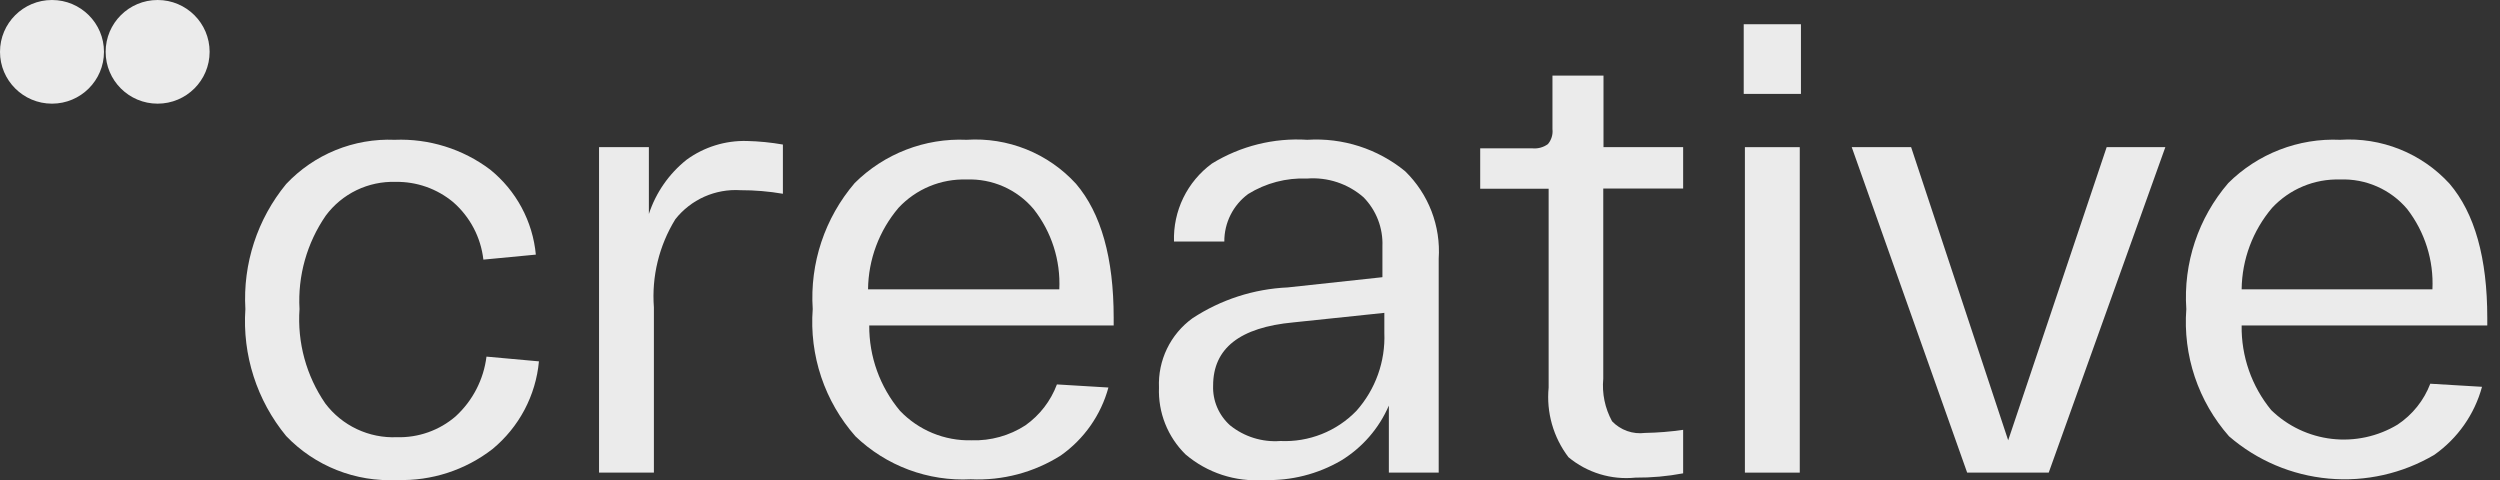 <?xml version="1.0" encoding="UTF-8"?> <svg xmlns="http://www.w3.org/2000/svg" width="125" height="24" viewBox="0 0 125 24" fill="none"><rect x="0" y="0" width="125" height="24" fill="#333333" stroke="none"/> <g clip-path="url(#clip0)"> <path fill-rule="evenodd" clip-rule="evenodd" d="M34.328 7.988C33.449 8.689 32.794 9.631 32.444 10.698V7.358H29.952V23.631H32.695V15.37C32.578 13.824 32.954 12.281 33.768 10.96C34.152 10.474 34.649 10.088 35.216 9.835C35.783 9.583 36.403 9.471 37.023 9.51C37.734 9.508 38.444 9.568 39.145 9.688V7.227C38.551 7.123 37.949 7.063 37.345 7.049C36.263 7.02 35.202 7.351 34.328 7.988Z" fill="#EBEBEB"></path> <path fill-rule="evenodd" clip-rule="evenodd" d="M22.786 20.814C21.971 21.519 20.919 21.892 19.841 21.86C19.152 21.889 18.467 21.75 17.844 21.456C17.221 21.162 16.678 20.721 16.264 20.172C15.313 18.789 14.86 17.126 14.976 15.453C14.882 13.794 15.344 12.151 16.288 10.782C16.69 10.24 17.218 9.803 17.826 9.509C18.435 9.215 19.105 9.073 19.781 9.094C20.83 9.076 21.849 9.435 22.655 10.104C23.502 10.841 24.042 11.867 24.169 12.981L26.792 12.731C26.715 11.905 26.472 11.104 26.079 10.373C25.686 9.642 25.15 8.997 24.503 8.476C23.133 7.446 21.448 6.921 19.734 6.99C18.723 6.948 17.716 7.125 16.779 7.506C15.843 7.888 15.001 8.466 14.308 9.201C12.866 10.956 12.138 13.188 12.269 15.453C12.114 17.751 12.843 20.021 14.308 21.801C15.019 22.544 15.883 23.125 16.84 23.504C17.797 23.884 18.824 24.053 19.853 24C21.575 24.055 23.262 23.508 24.622 22.455C25.28 21.912 25.825 21.245 26.224 20.493C26.623 19.74 26.869 18.916 26.947 18.068L24.324 17.831C24.182 18.975 23.637 20.032 22.786 20.814Z" fill="#EBEBEB"></path> <path fill-rule="evenodd" clip-rule="evenodd" d="M48.327 6.99C47.295 6.944 46.265 7.113 45.303 7.486C44.34 7.858 43.465 8.426 42.734 9.153C41.239 10.9 40.486 13.161 40.636 15.453C40.549 16.602 40.694 17.756 41.06 18.848C41.426 19.939 42.008 20.948 42.77 21.813C43.533 22.546 44.439 23.116 45.432 23.486C46.424 23.856 47.483 24.019 48.541 23.964C50.127 24.038 51.696 23.623 53.036 22.776C54.204 21.954 55.047 20.751 55.421 19.376L52.846 19.221C52.538 20.045 51.99 20.757 51.272 21.266C50.472 21.785 49.531 22.046 48.577 22.015C47.91 22.032 47.248 21.91 46.632 21.656C46.016 21.402 45.46 21.022 45 20.541C43.997 19.345 43.452 17.833 43.462 16.273H55.684V15.893C55.684 12.898 55.056 10.663 53.8 9.189C53.112 8.436 52.263 7.847 51.315 7.466C50.367 7.085 49.346 6.923 48.327 6.99ZM43.402 14.467C43.418 12.972 43.958 11.529 44.928 10.389C45.361 9.925 45.888 9.559 46.474 9.315C47.06 9.071 47.692 8.955 48.327 8.975C48.961 8.95 49.592 9.07 50.173 9.326C50.753 9.581 51.268 9.965 51.677 10.449C52.578 11.59 53.035 13.016 52.965 14.467H43.402Z" fill="#EBEBEB"></path> <path fill-rule="evenodd" clip-rule="evenodd" d="M80.175 3.78H77.623V6.455C77.638 6.588 77.626 6.724 77.587 6.852C77.548 6.981 77.483 7.101 77.397 7.204C77.177 7.365 76.905 7.441 76.633 7.418H74.01V9.438H77.432V19.376C77.312 20.62 77.665 21.863 78.422 22.859C78.884 23.243 79.418 23.531 79.994 23.707C80.569 23.883 81.174 23.942 81.772 23.881C82.572 23.887 83.371 23.815 84.157 23.667V21.492C83.525 21.584 82.888 21.635 82.249 21.646C81.948 21.685 81.643 21.652 81.357 21.551C81.071 21.45 80.813 21.283 80.604 21.064C80.248 20.414 80.094 19.673 80.163 18.936V9.426H84.157V7.358H80.175V3.78Z" fill="#EBEBEB"></path> <path fill-rule="evenodd" clip-rule="evenodd" d="M65.365 6.99C63.691 6.884 62.024 7.3 60.596 8.178C59.986 8.626 59.495 9.215 59.164 9.894C58.834 10.573 58.675 11.323 58.7 12.077H61.216C61.213 11.615 61.32 11.159 61.527 10.746C61.734 10.333 62.036 9.975 62.408 9.7C63.29 9.154 64.316 8.884 65.353 8.927C65.864 8.888 66.376 8.951 66.862 9.112C67.347 9.274 67.795 9.53 68.179 9.866C68.495 10.19 68.741 10.573 68.903 10.994C69.064 11.415 69.139 11.864 69.121 12.315V13.86L64.388 14.371C62.687 14.447 61.039 14.982 59.618 15.917C59.076 16.312 58.639 16.834 58.348 17.438C58.057 18.041 57.92 18.707 57.949 19.376C57.925 19.994 58.03 20.61 58.258 21.185C58.486 21.76 58.831 22.281 59.272 22.716C60.359 23.643 61.769 24.104 63.195 24C64.55 24.046 65.889 23.708 67.059 23.025C68.119 22.377 68.952 21.418 69.443 20.279V23.631H71.935V12.933C71.989 12.126 71.866 11.317 71.576 10.562C71.285 9.807 70.835 9.124 70.254 8.559C68.882 7.438 67.135 6.877 65.365 6.99ZM69.217 16.642C69.275 18.072 68.775 19.47 67.822 20.541C67.332 21.048 66.739 21.445 66.083 21.705C65.427 21.965 64.723 22.083 64.018 22.05C63.11 22.118 62.21 21.837 61.502 21.266C61.224 21.017 61.004 20.71 60.857 20.367C60.711 20.024 60.642 19.653 60.656 19.281C60.656 17.415 61.991 16.369 64.674 16.119L69.217 15.643V16.642Z" fill="#EBEBEB"></path> <path fill-rule="evenodd" clip-rule="evenodd" d="M124.364 15.893C124.364 12.898 123.736 10.663 122.48 9.189C121.792 8.436 120.943 7.847 119.995 7.466C119.047 7.085 118.026 6.923 117.007 6.99C115.975 6.944 114.945 7.113 113.983 7.486C113.02 7.858 112.145 8.426 111.414 9.153C109.913 10.897 109.159 13.16 109.316 15.453C109.229 16.602 109.374 17.756 109.74 18.848C110.107 19.939 110.688 20.948 111.45 21.813C112.847 23.022 114.591 23.763 116.433 23.929C118.276 24.096 120.124 23.68 121.717 22.74C122.884 21.918 123.727 20.716 124.101 19.34L121.514 19.186C121.196 20.02 120.625 20.735 119.88 21.23C118.895 21.824 117.74 22.075 116.596 21.944C115.453 21.813 114.385 21.307 113.561 20.505C112.582 19.313 112.059 17.814 112.082 16.273H124.364V15.893ZM112.082 14.467C112.098 12.972 112.638 11.529 113.608 10.389C114.041 9.925 114.568 9.559 115.154 9.315C115.74 9.071 116.372 8.955 117.007 8.975C117.641 8.95 118.272 9.07 118.853 9.326C119.433 9.581 119.948 9.965 120.357 10.449C121.244 11.596 121.692 13.02 121.621 14.467H112.082Z" fill="#EBEBEB"></path> <path fill-rule="evenodd" clip-rule="evenodd" d="M100.409 22.015L95.556 7.358H92.587L98.358 23.631H102.436L108.267 7.358H105.333L100.409 22.015Z" fill="#EBEBEB"></path> <path d="M90.047 1.212H87.186V4.695H90.047V1.212Z" fill="#EBEBEB"></path> <path d="M89.988 7.358H87.245V23.631H89.988V7.358Z" fill="#EBEBEB"></path> <path d="M7.881 5.183C9.317 5.183 10.481 4.023 10.481 2.591C10.481 1.16 9.317 0 7.881 0C6.446 0 5.282 1.16 5.282 2.591C5.282 4.023 6.446 5.183 7.881 5.183Z" fill="#EBEBEB"></path> <path d="M2.599 5.183C4.035 5.183 5.199 4.023 5.199 2.591C5.199 1.16 4.035 0 2.599 0C1.164 0 0 1.16 0 2.591C0 4.023 1.164 5.183 2.599 5.183Z" fill="#EBEBEB"></path> </g> <defs> <clipPath id="clip0"> <rect width="124.364" height="24" fill="white"></rect> </clipPath> </defs> </svg> 